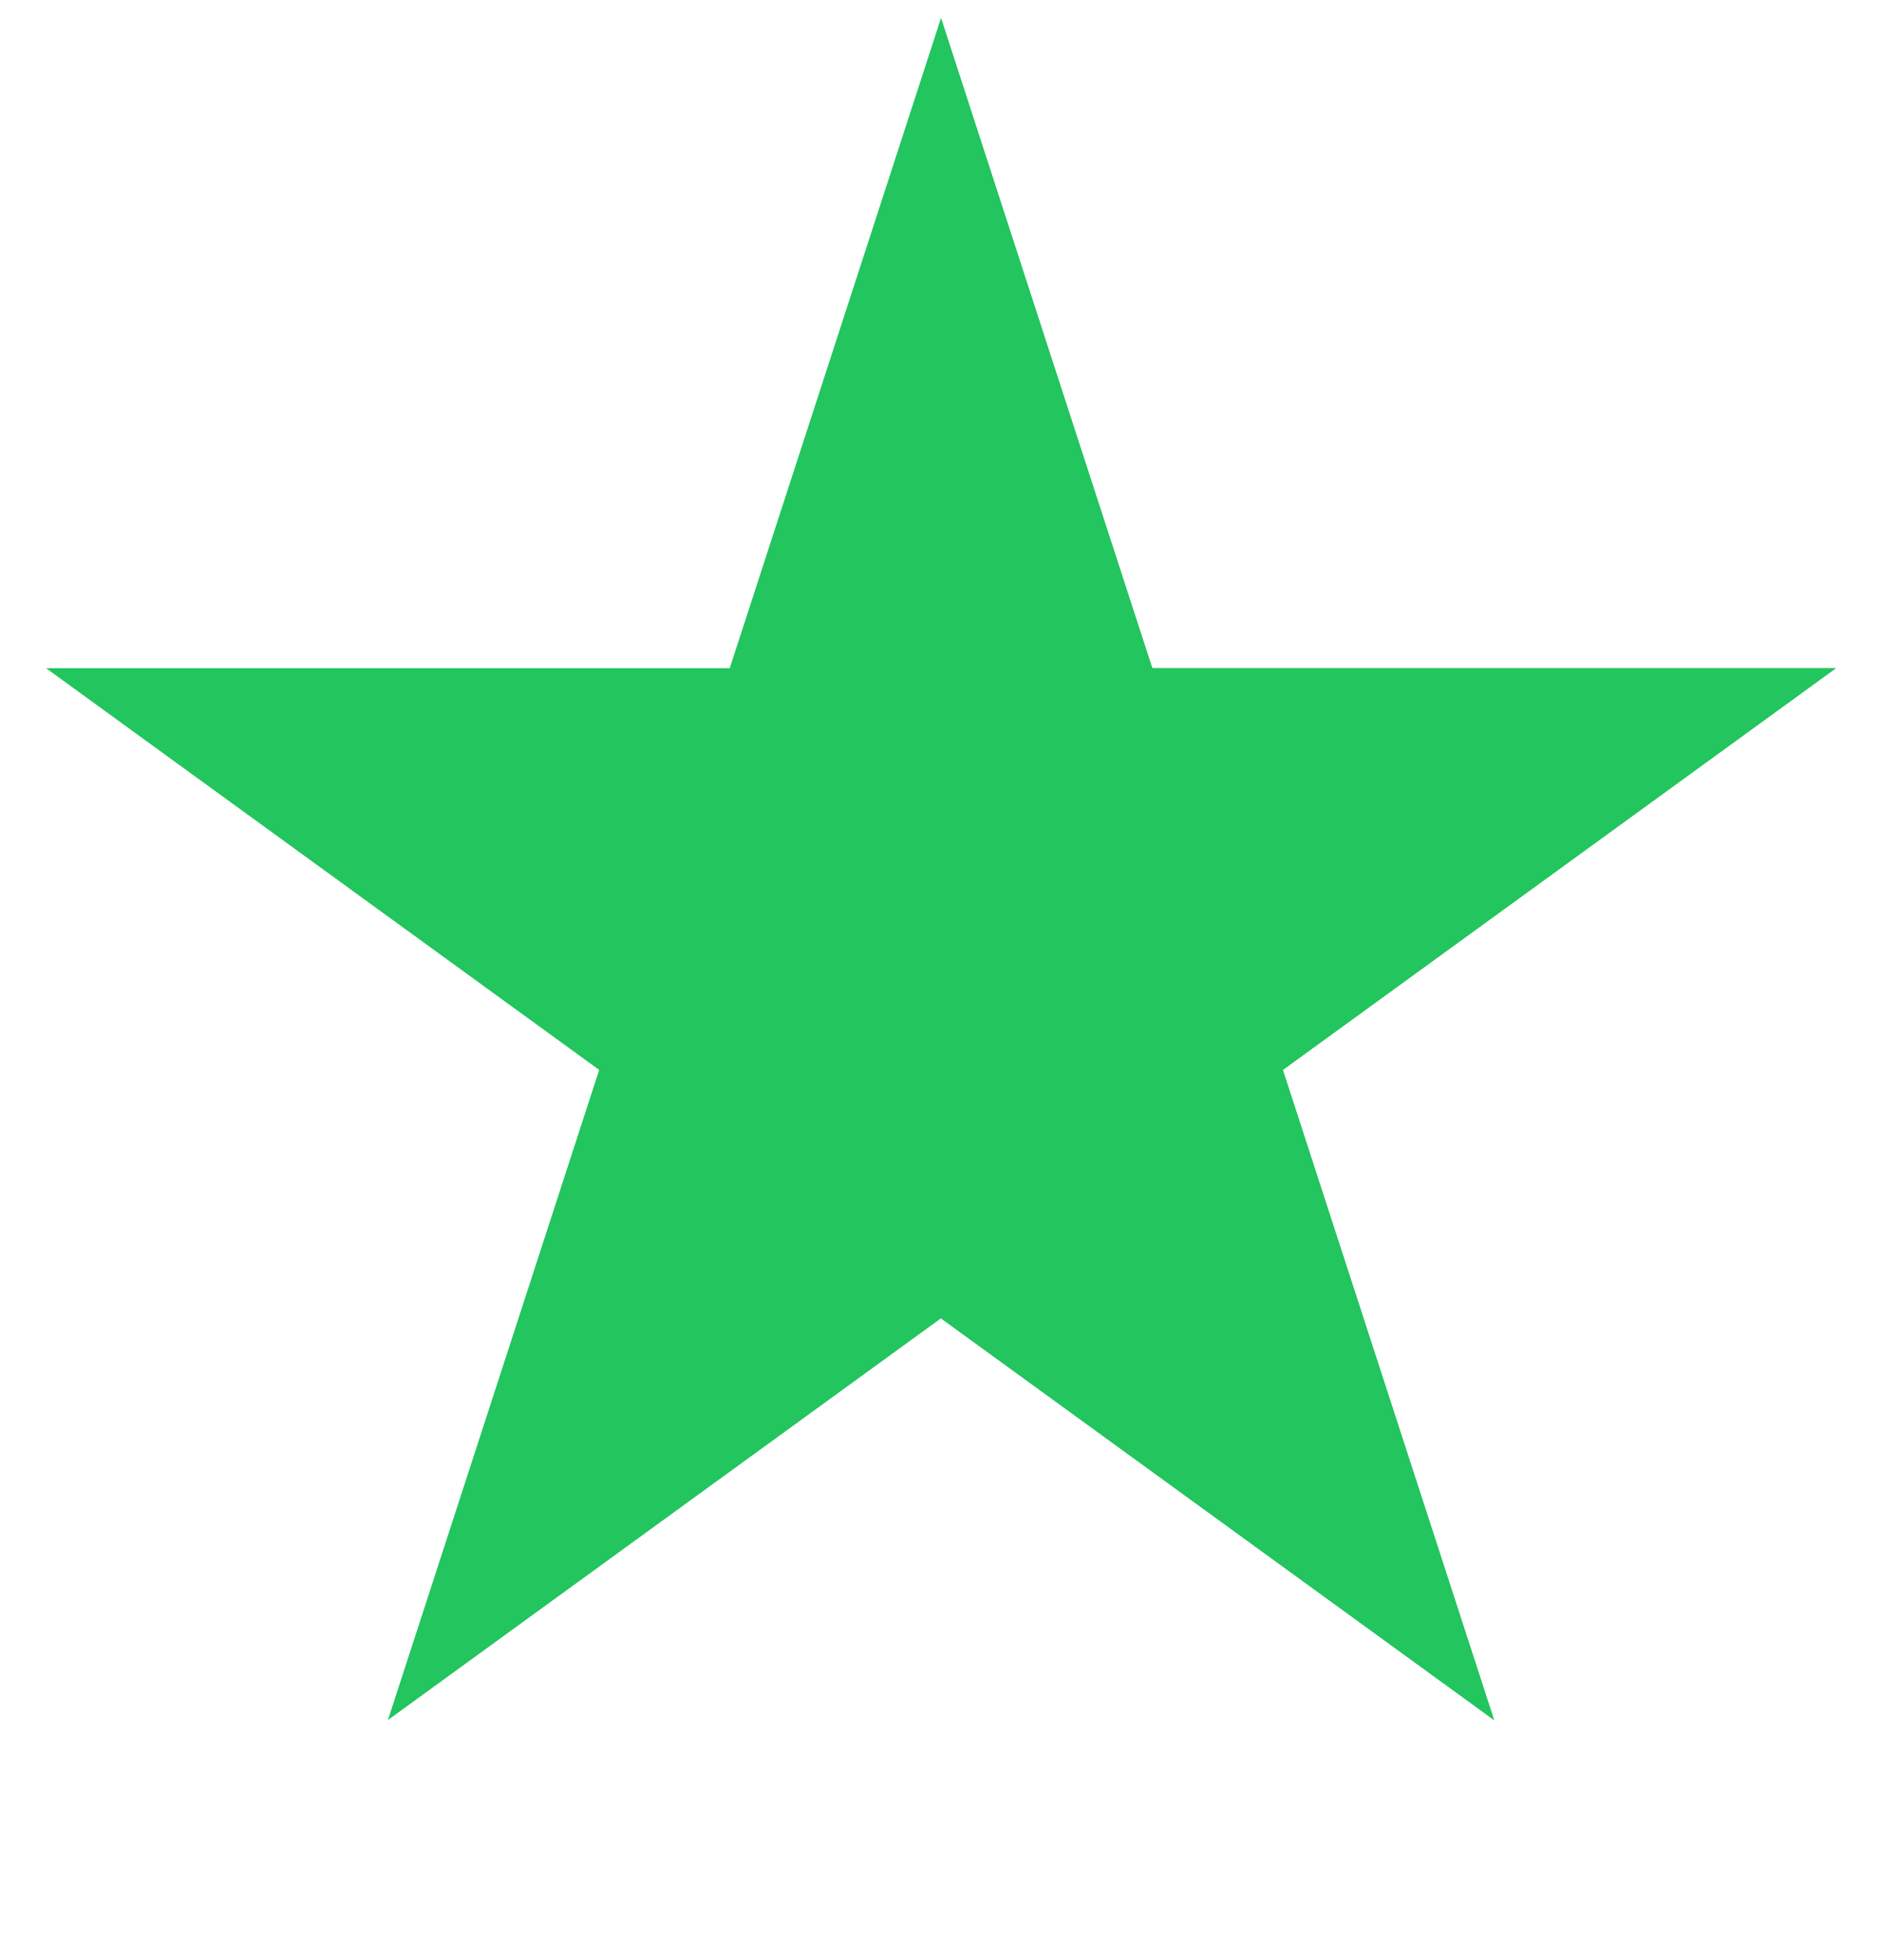 <svg width="24" height="25" viewBox="0 0 24 25" fill="none" xmlns="http://www.w3.org/2000/svg">
<path d="M12 0.23L14.694 8.522H23.413L16.359 13.646L19.053 21.938L12 16.814L4.947 21.938L7.641 13.646L0.587 8.522H9.306L12 0.23Z" fill="#22C55E"/>
<path fill-rule="evenodd" clip-rule="evenodd" d="M11.999 0.23L14.694 8.522H23.412L16.359 13.646L19.053 21.938L11.999 16.814V0.23Z" fill="#22C55E"/>
</svg>
